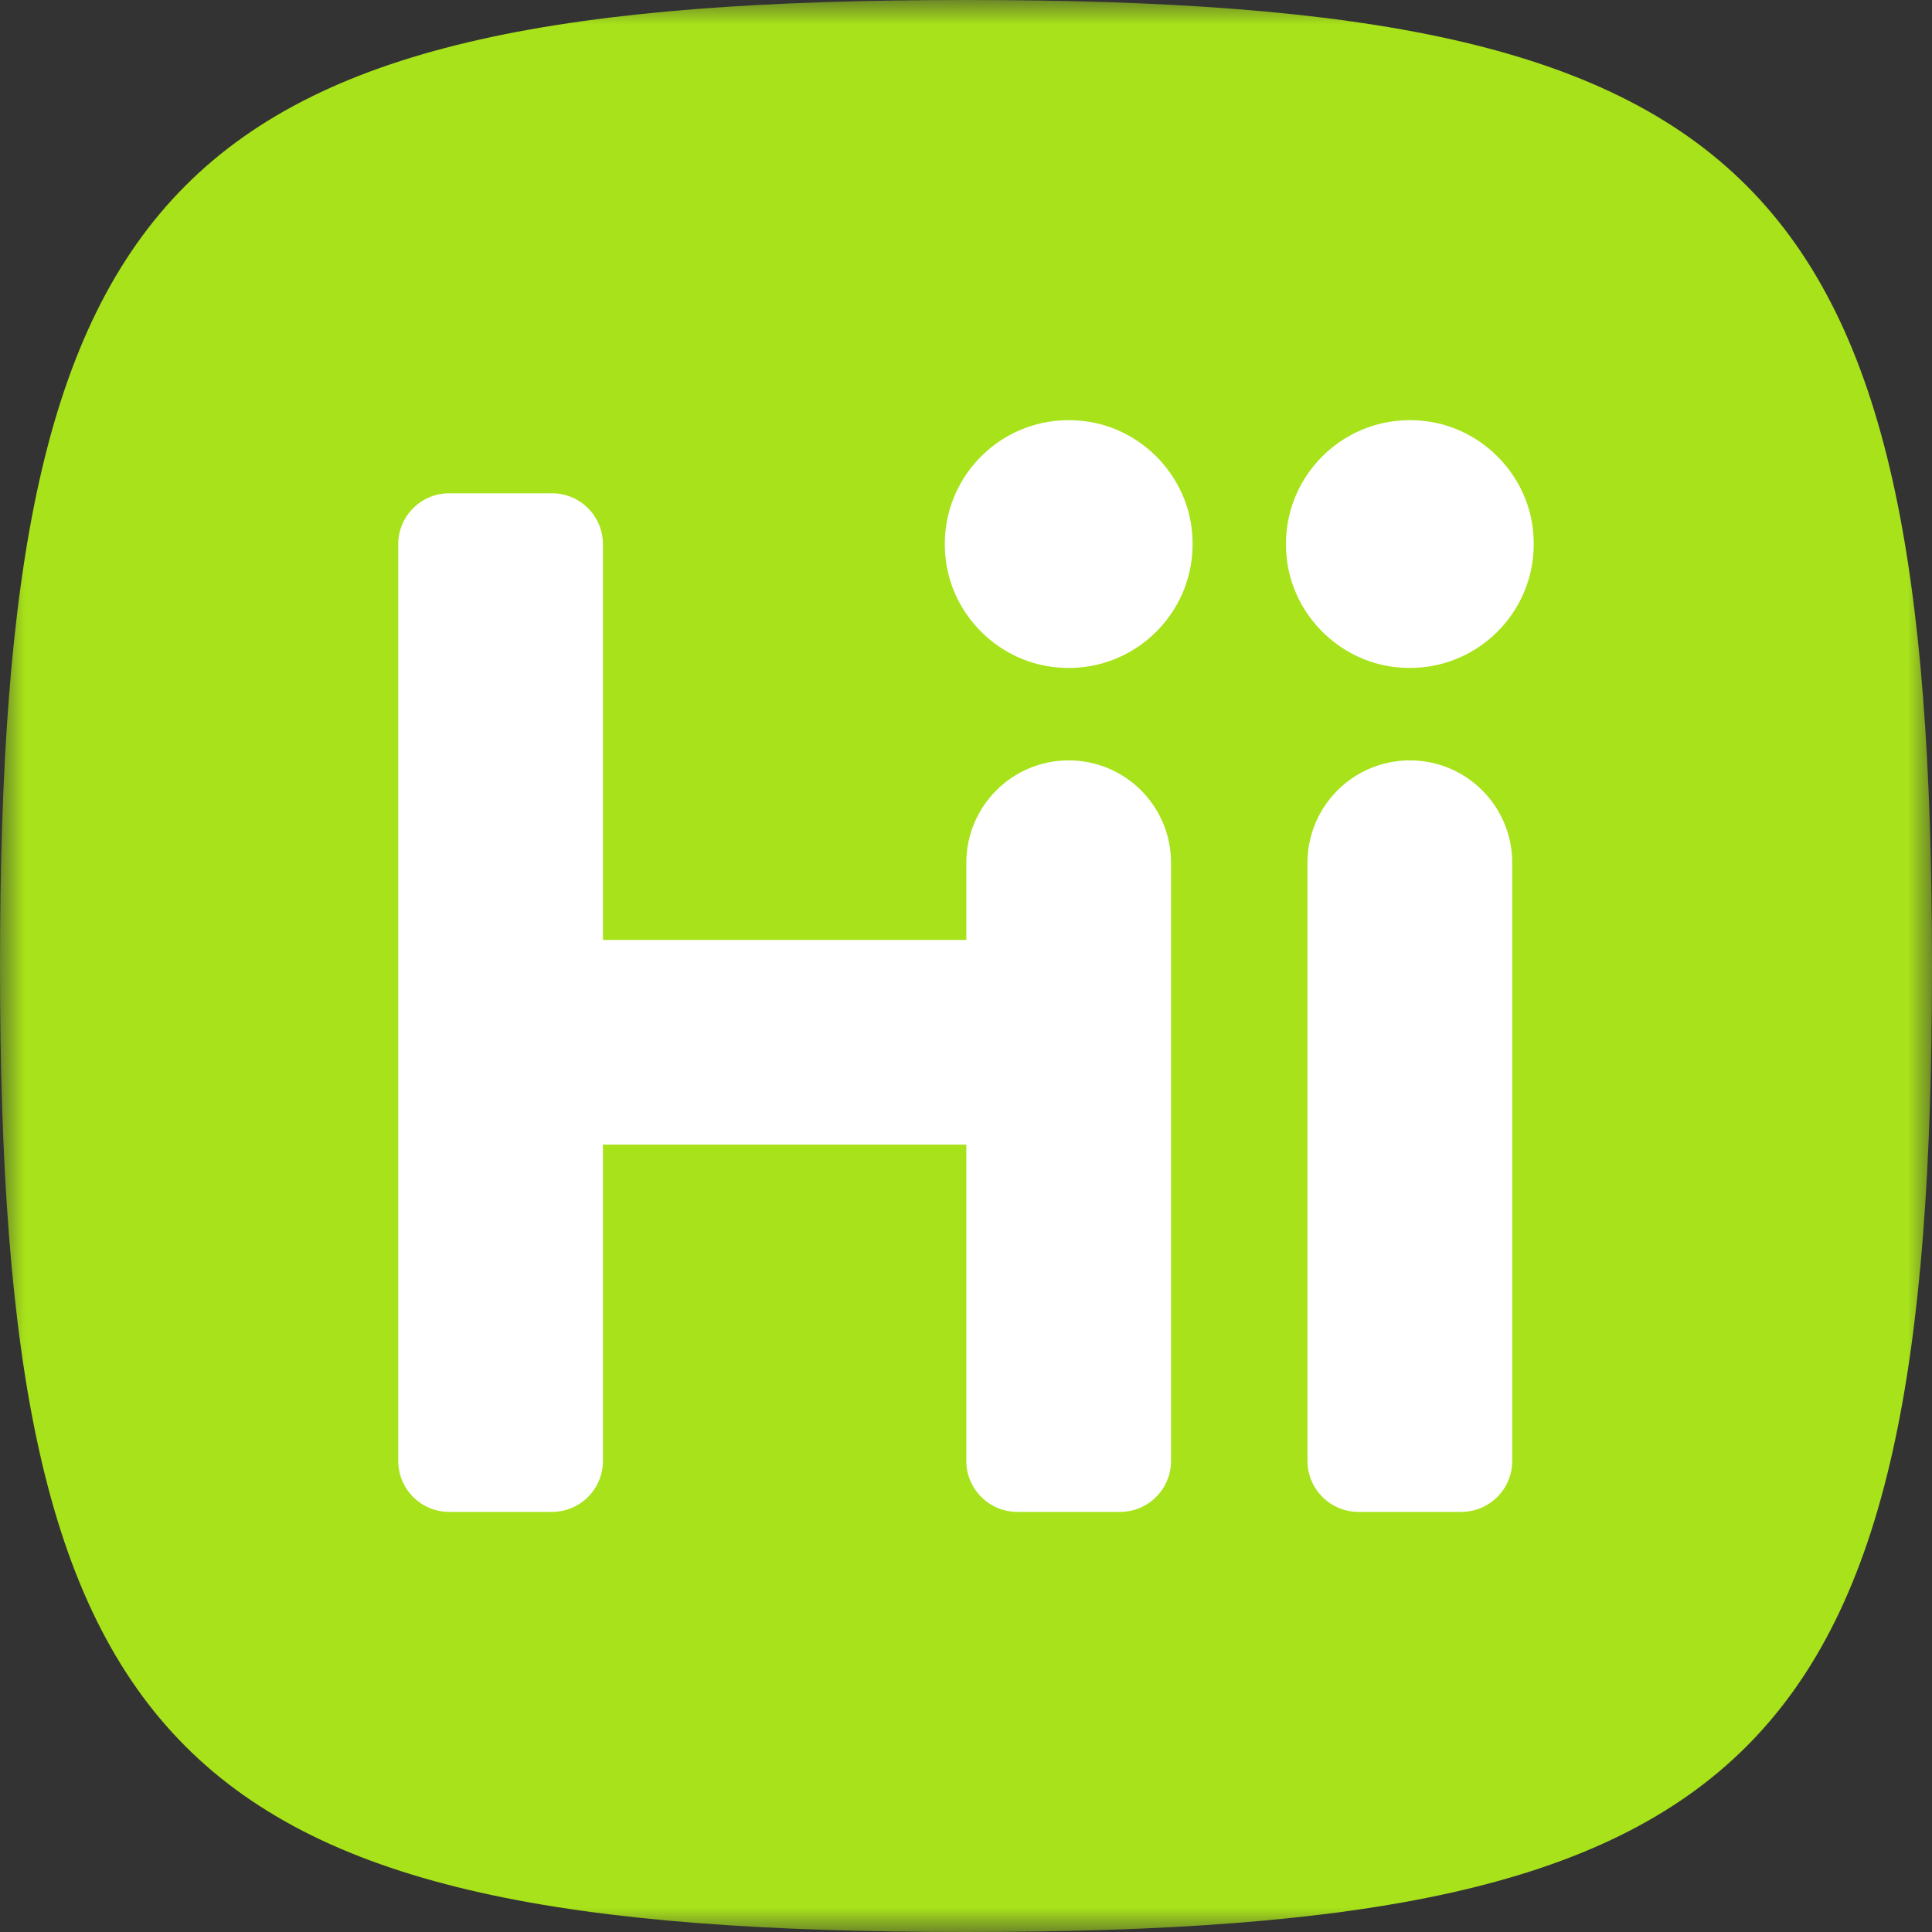 <svg width="40" height="40" viewBox="0 0 40 40" fill="none" xmlns="http://www.w3.org/2000/svg">
<rect x="0" y="0" width="40" height="40" fill="#333333" stroke="none"/>
<g clip-path="url(#clip0_15_465)">
<rect x="7" y="7" width="26" height="26" fill="white"/>
<mask id="mask0_15_465" style="mask-type:luminance" maskUnits="userSpaceOnUse" x="0" y="0" width="40" height="40">
<path d="M0 0H40V40H0V0Z" fill="white"/>
</mask>
<g mask="url(#mask0_15_465)">
<path fill-rule="evenodd" clip-rule="evenodd" d="M0 20C0 36.422 3.578 40 20 40C36.422 40 40 36.422 40 20C40 3.578 36.422 0 20 0C3.578 0 0 3.578 0 20ZM22.126 15.743C20.956 15.743 20.007 16.692 20.007 17.862V19.46H12.483V11.267C12.483 10.685 12.011 10.213 11.429 10.213H9.3C8.717 10.213 8.245 10.685 8.245 11.267V30.247C8.245 30.829 8.717 31.302 9.3 31.302H11.429C12.011 31.302 12.483 30.829 12.483 30.247V23.698H20.007V30.247C20.007 30.829 20.479 31.302 21.062 31.302H23.191C23.773 31.302 24.245 30.829 24.245 30.247V17.862C24.245 16.692 23.297 15.743 22.126 15.743ZM27.07 17.862C27.07 16.692 28.019 15.743 29.19 15.743C30.36 15.743 31.309 16.692 31.309 17.862V30.247C31.309 30.829 30.837 31.302 30.254 31.302H28.125C27.543 31.302 27.07 30.829 27.07 30.247V17.862ZM28.856 13.808C30.534 14.02 31.945 12.609 31.734 10.931C31.59 9.787 30.666 8.864 29.523 8.72C27.845 8.508 26.434 9.919 26.645 11.598C26.789 12.741 27.713 13.664 28.856 13.808ZM19.582 11.598C19.37 9.919 20.782 8.508 22.46 8.72C23.603 8.864 24.526 9.787 24.671 10.931C24.882 12.608 23.471 14.02 21.793 13.808C20.649 13.664 19.726 12.741 19.582 11.598Z" fill="#A8E21B"/>
</g>
</g>
<defs>
<clipPath id="clip0_15_465">
<rect width="40" height="40" fill="white"/>
</clipPath>
</defs>
</svg>
